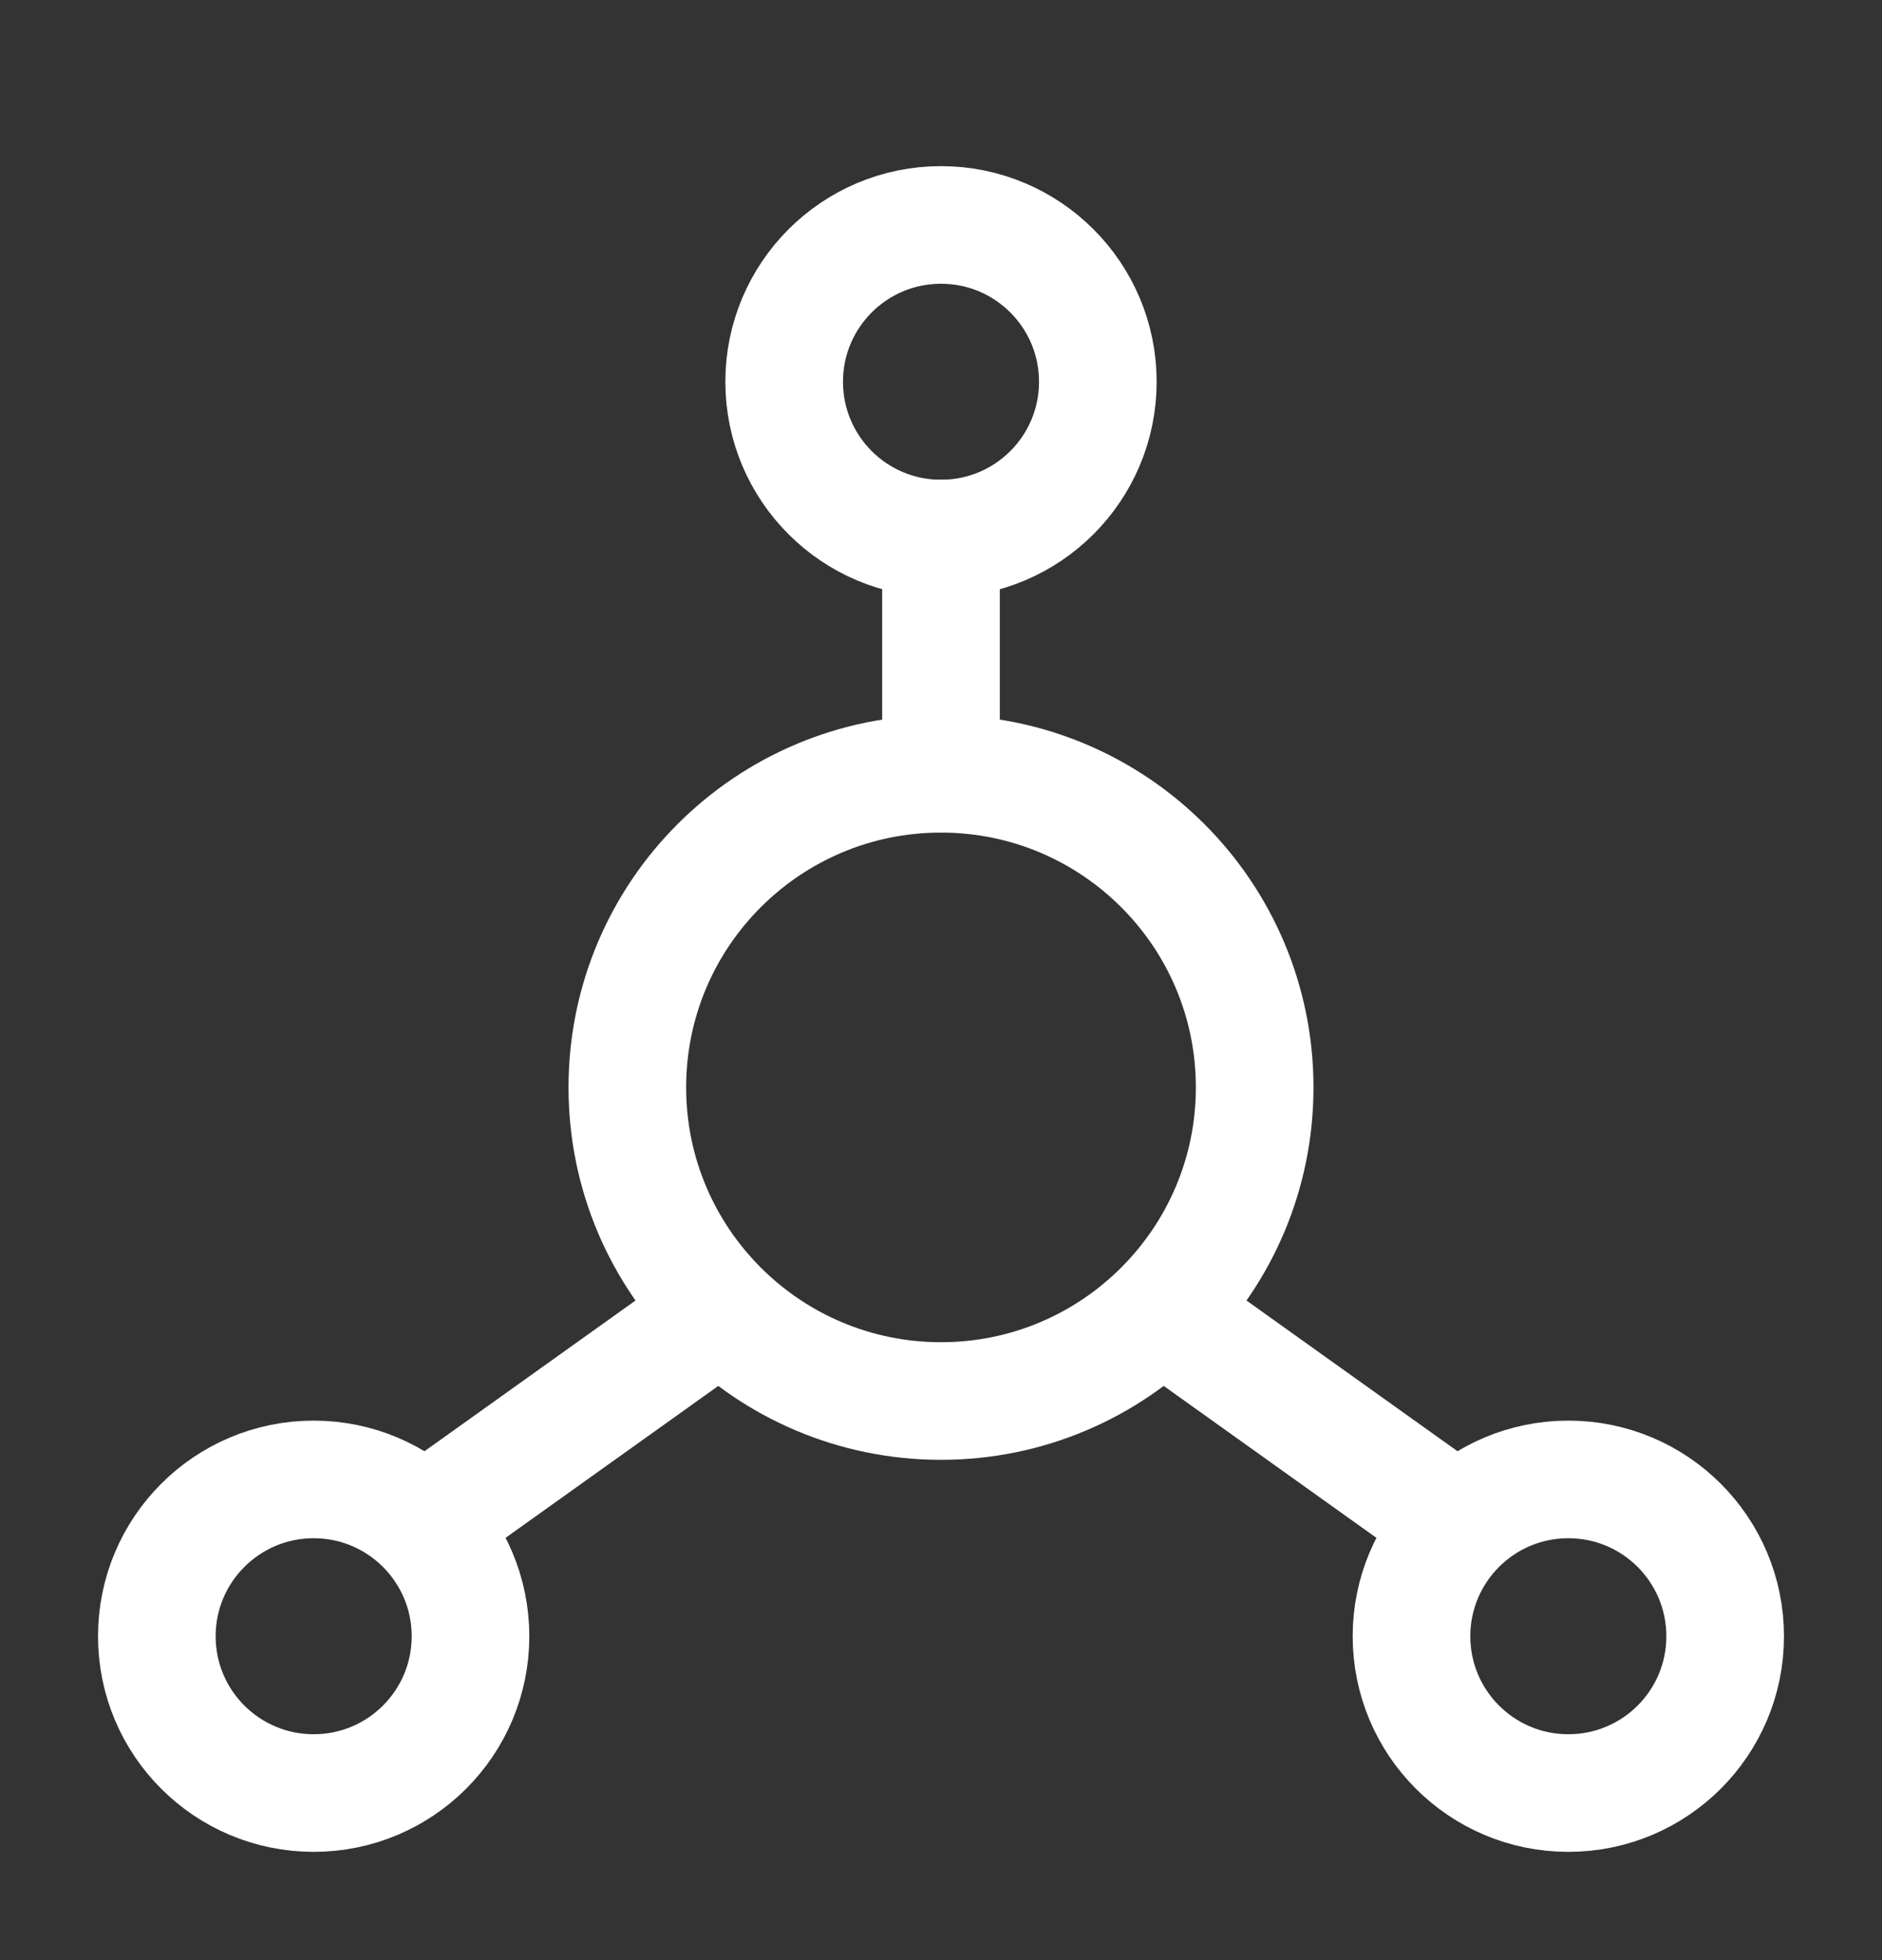 <svg width="24" height="25" viewBox="0 0 24 25" fill="none" xmlns="http://www.w3.org/2000/svg">
<rect x="0" y="0" width="24" height="25" fill="#333333" stroke="none"/>
<path d="M12 17.869C14.209 17.869 16 16.078 16 13.869C16 11.66 14.209 9.869 12 9.869C9.791 9.869 8 11.66 8 13.869C8 16.078 9.791 17.869 12 17.869Z" stroke="white" stroke-width="1.5" stroke-linecap="round" stroke-linejoin="round"/>
<path d="M12 6.869C13.105 6.869 14 5.974 14 4.869C14 3.765 13.105 2.869 12 2.869C10.895 2.869 10 3.765 10 4.869C10 5.974 10.895 6.869 12 6.869Z" stroke="white" stroke-width="1.5" stroke-linecap="round" stroke-linejoin="round"/>
<path d="M4 22.869C5.105 22.869 6 21.974 6 20.869C6 19.765 5.105 18.869 4 18.869C2.895 18.869 2 19.765 2 20.869C2 21.974 2.895 22.869 4 22.869Z" stroke="white" stroke-width="1.5" stroke-linecap="round" stroke-linejoin="round"/>
<path d="M20 22.869C21.105 22.869 22 21.974 22 20.869C22 19.765 21.105 18.869 20 18.869C18.895 18.869 18 19.765 18 20.869C18 21.974 18.895 22.869 20 22.869Z" stroke="white" stroke-width="1.5" stroke-linecap="round" stroke-linejoin="round"/>
<path d="M12 9.869V6.869M18.5 19.369L15 16.869M5.5 19.369L9 16.869" stroke="white" stroke-width="1.5" stroke-linecap="round" stroke-linejoin="round"/>
</svg>
